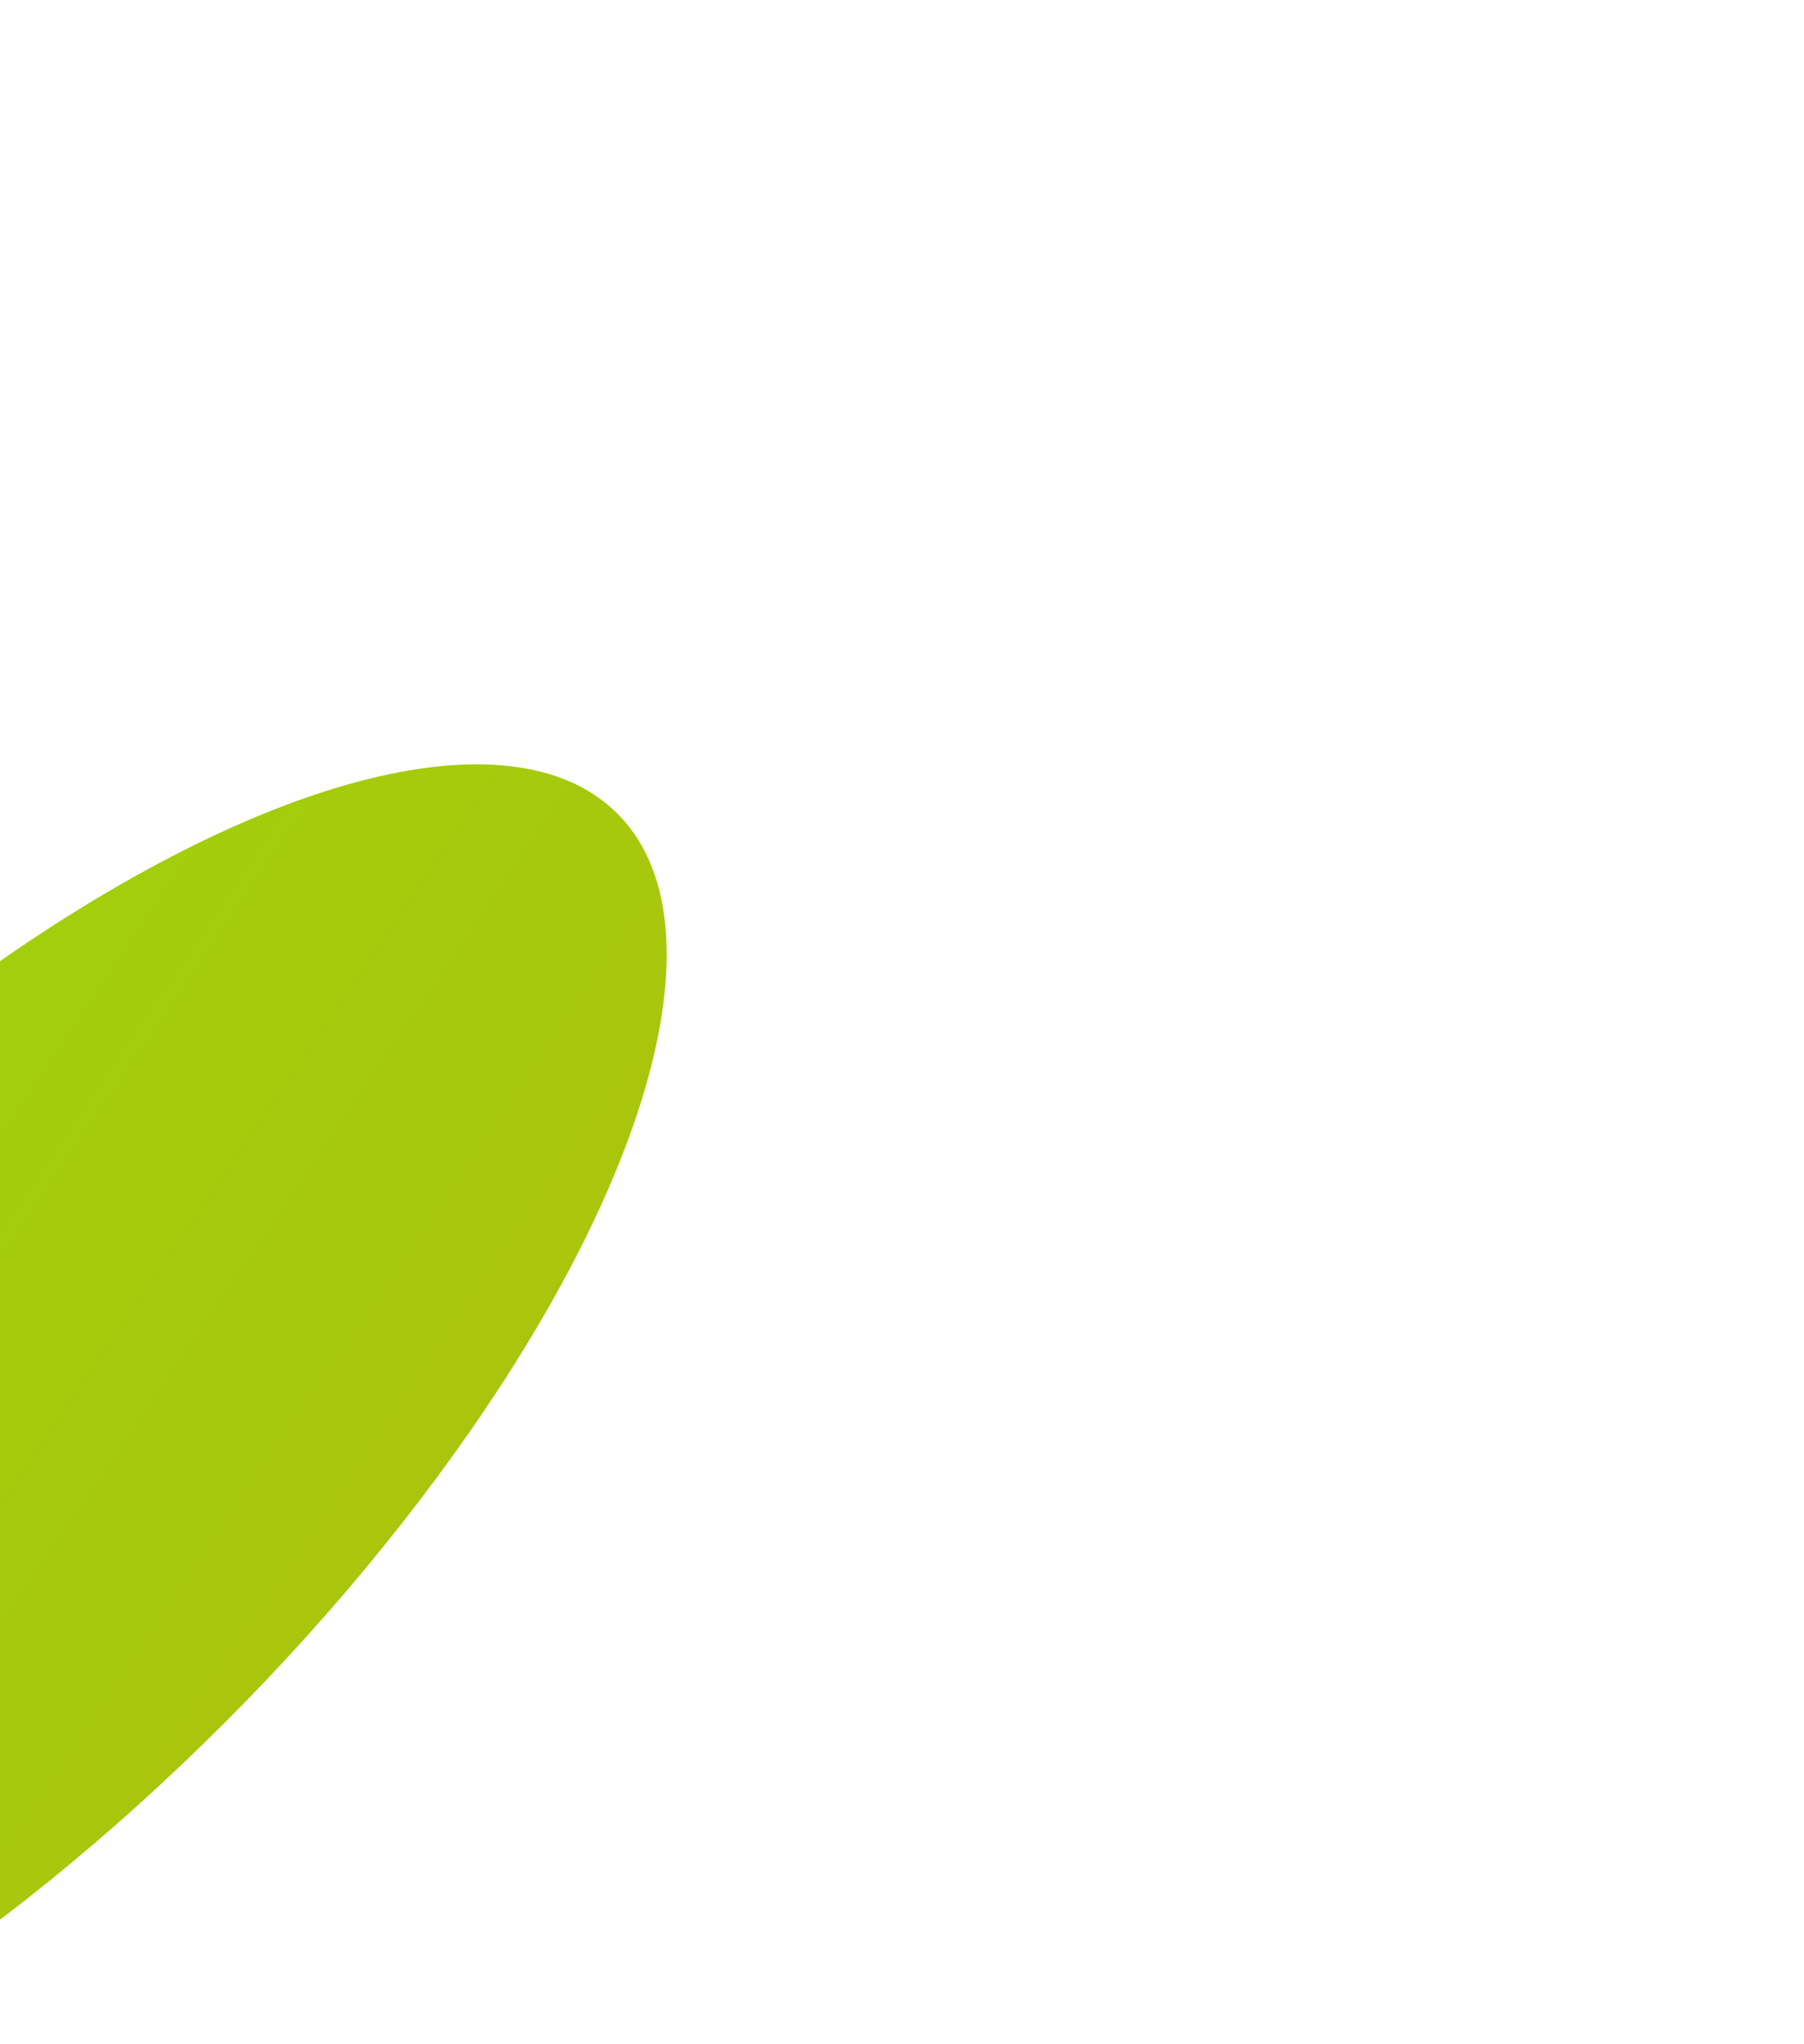 <?xml version="1.0" encoding="UTF-8"?> <svg xmlns="http://www.w3.org/2000/svg" width="952" height="1078" viewBox="0 0 952 1078" fill="none"><g filter="url(#filter0_f_298_584)"><ellipse cx="-17.602" cy="772.533" rx="485.662" ry="192.5" transform="rotate(135 -17.602 772.533)" fill="url(#paint0_linear_298_584)"></ellipse></g><defs><filter id="filter0_f_298_584" x="-987.107" y="-196.973" width="1939.01" height="1939.01" filterUnits="userSpaceOnUse" color-interpolation-filters="sRGB"><feFlood flood-opacity="0" result="BackgroundImageFix"></feFlood><feBlend mode="normal" in="SourceGraphic" in2="BackgroundImageFix" result="shape"></feBlend><feGaussianBlur stdDeviation="300" result="effect1_foregroundBlur_298_584"></feGaussianBlur></filter><linearGradient id="paint0_linear_298_584" x1="-383.113" y1="580.033" x2="-288.758" y2="1071.88" gradientUnits="userSpaceOnUse"><stop stop-color="#ABC40D"></stop><stop offset="1" stop-color="#9FD20C"></stop></linearGradient></defs></svg> 